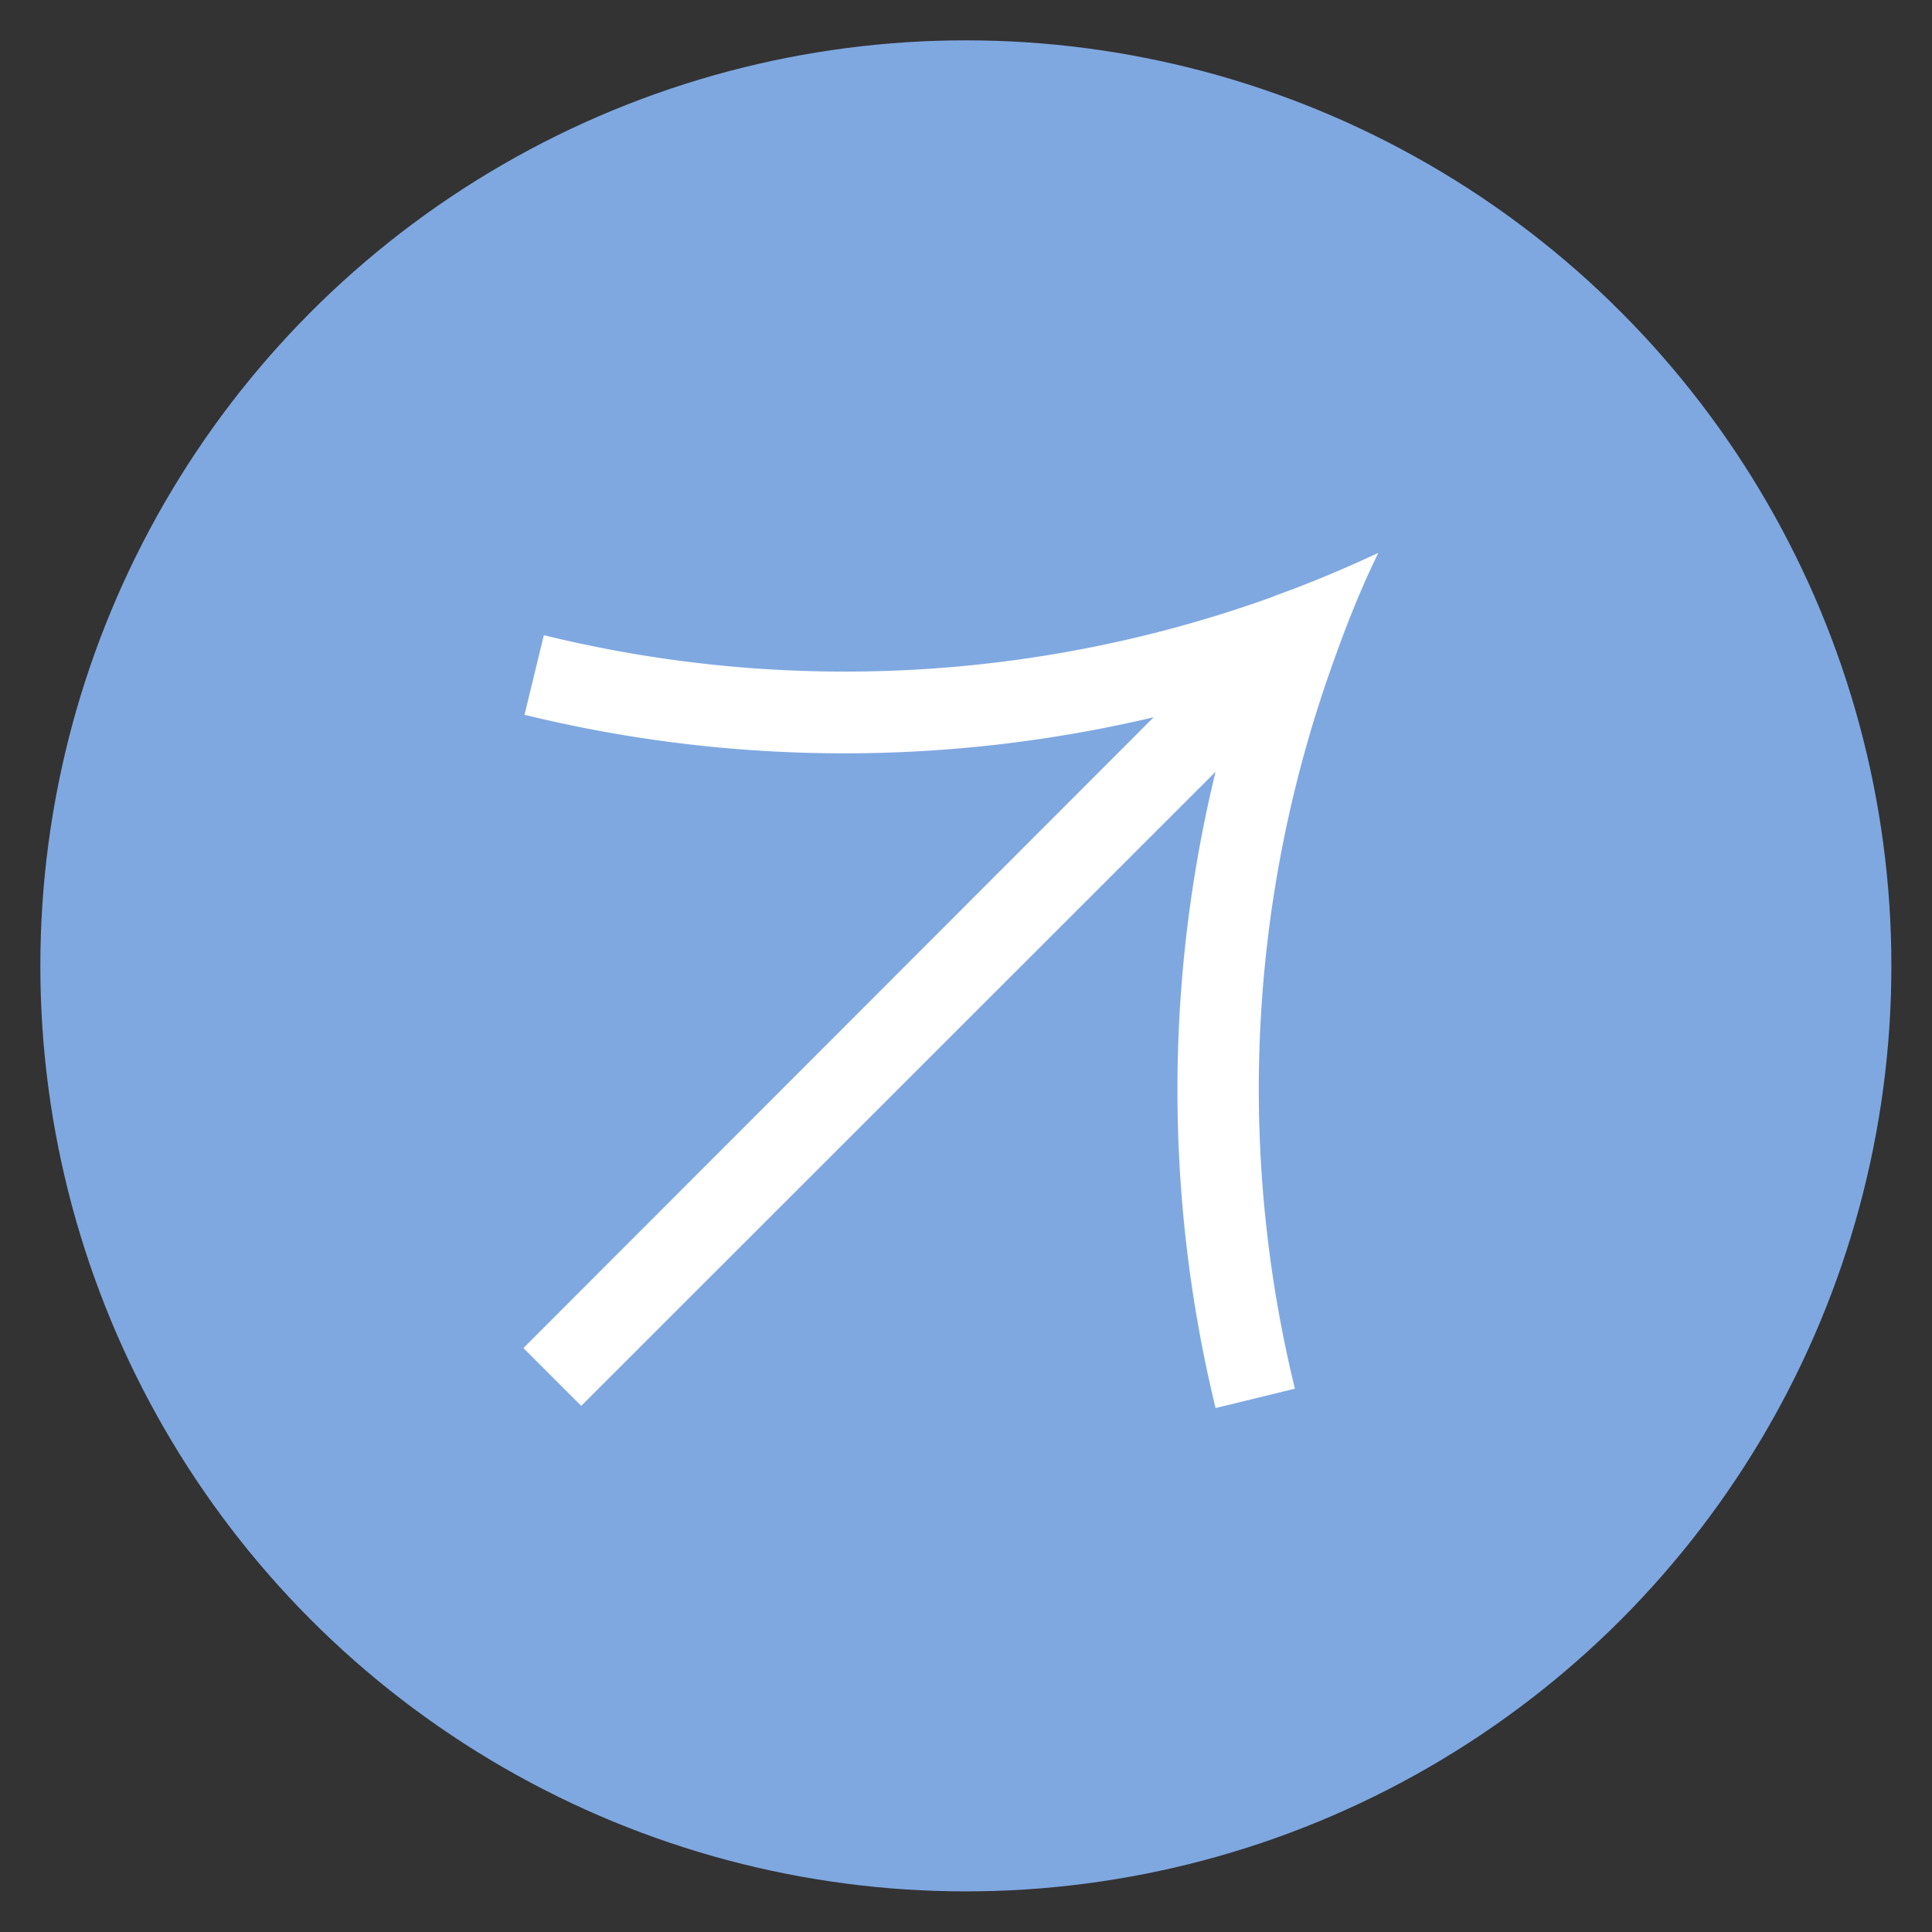 <?xml version="1.0" encoding="UTF-8"?> <svg xmlns="http://www.w3.org/2000/svg" id="Слой_1" data-name="Слой 1" viewBox="0 0 70.87 70.87"><rect x="0" y="0" width="70.87" height="70.87" fill="#333333" stroke="none"/> <defs> <style>.cls-1{fill:#7fa8e1;}.cls-2{fill:#fff;}</style> </defs> <circle class="cls-1" cx="35.43" cy="35.43" r="33.95"></circle> <path class="cls-2" d="M48.91,24.28c.48-1.35,1-2.67,1.65-4-1.24.58-2.5,1.11-3.78,1.57h0l-.17.07a46.28,46.28,0,0,1-26.66,1.38l-.71,2.92a49.34,49.34,0,0,0,23.08.09L19.2,49.45l2.12,2.12L44.59,28.31a49.38,49.38,0,0,0,0,23.34l2.91-.71A46.27,46.27,0,0,1,48.91,24.28Z"></path> </svg> 